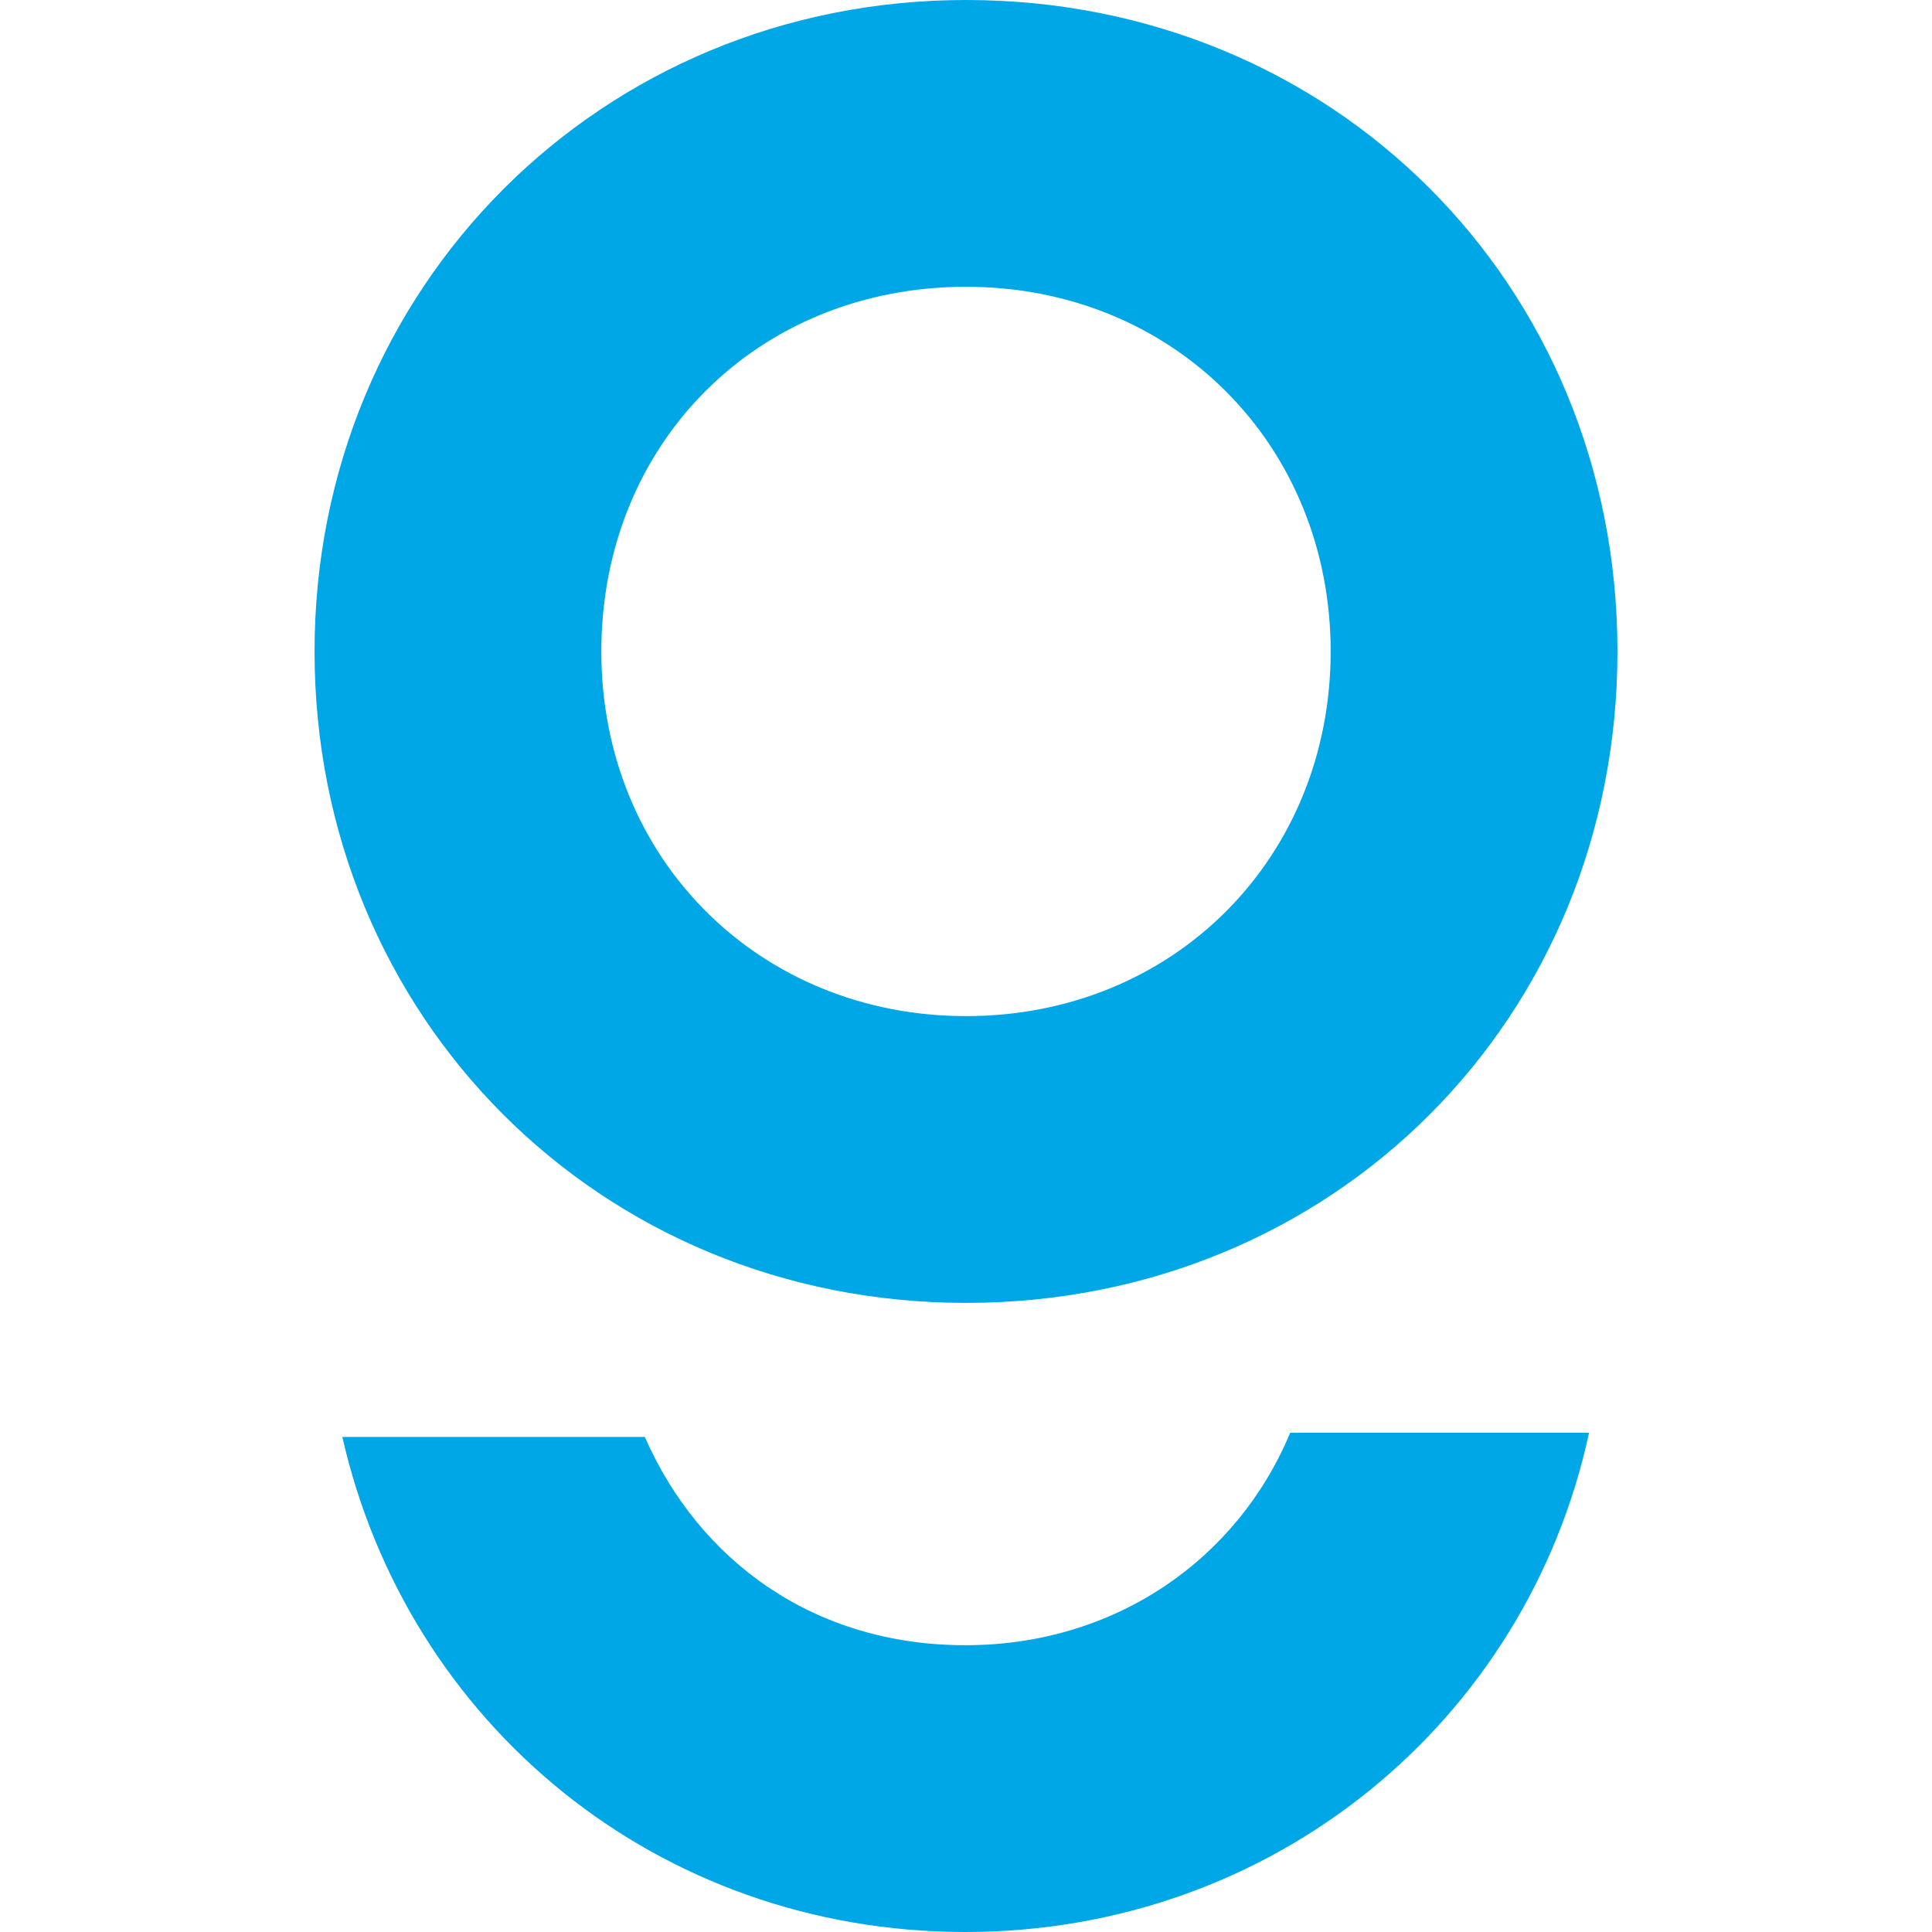 <svg xmlns="http://www.w3.org/2000/svg" version="1.1" xmlns:xlink="http://www.w3.org/1999/xlink" width="32" height="32"><svg id="SvgjsSvg1001" xmlns="http://www.w3.org/2000/svg" width="32" height="32" viewBox="0 0 32 32"><path d="m16,0c6.08,0,10.79,4.71,10.79,10.79s-4.71,10.79-10.79,10.79-10.79-4.75-10.79-10.79S9.96,0,16,0Zm0,16.83c3.45,0,6.04-2.63,6.04-6.04s-2.59-6.04-6.04-6.04-6.04,2.59-6.04,6.04,2.63,6.04,6.04,6.04Z" fill="#00a7e7"></path><path d="m21.37,23.73c-.87,2.09-2.89,3.52-5.38,3.52s-4.4-1.38-5.31-3.45h-5.01c1.08,4.75,5.22,8.2,10.32,8.2s9.3-3.49,10.33-8.27h-4.95Z" fill="#00a7e7"></path></svg><style>@media (prefers-color-scheme: light) { :root { filter: none; } }
@media (prefers-color-scheme: dark) { :root { filter: none; } }
</style></svg>